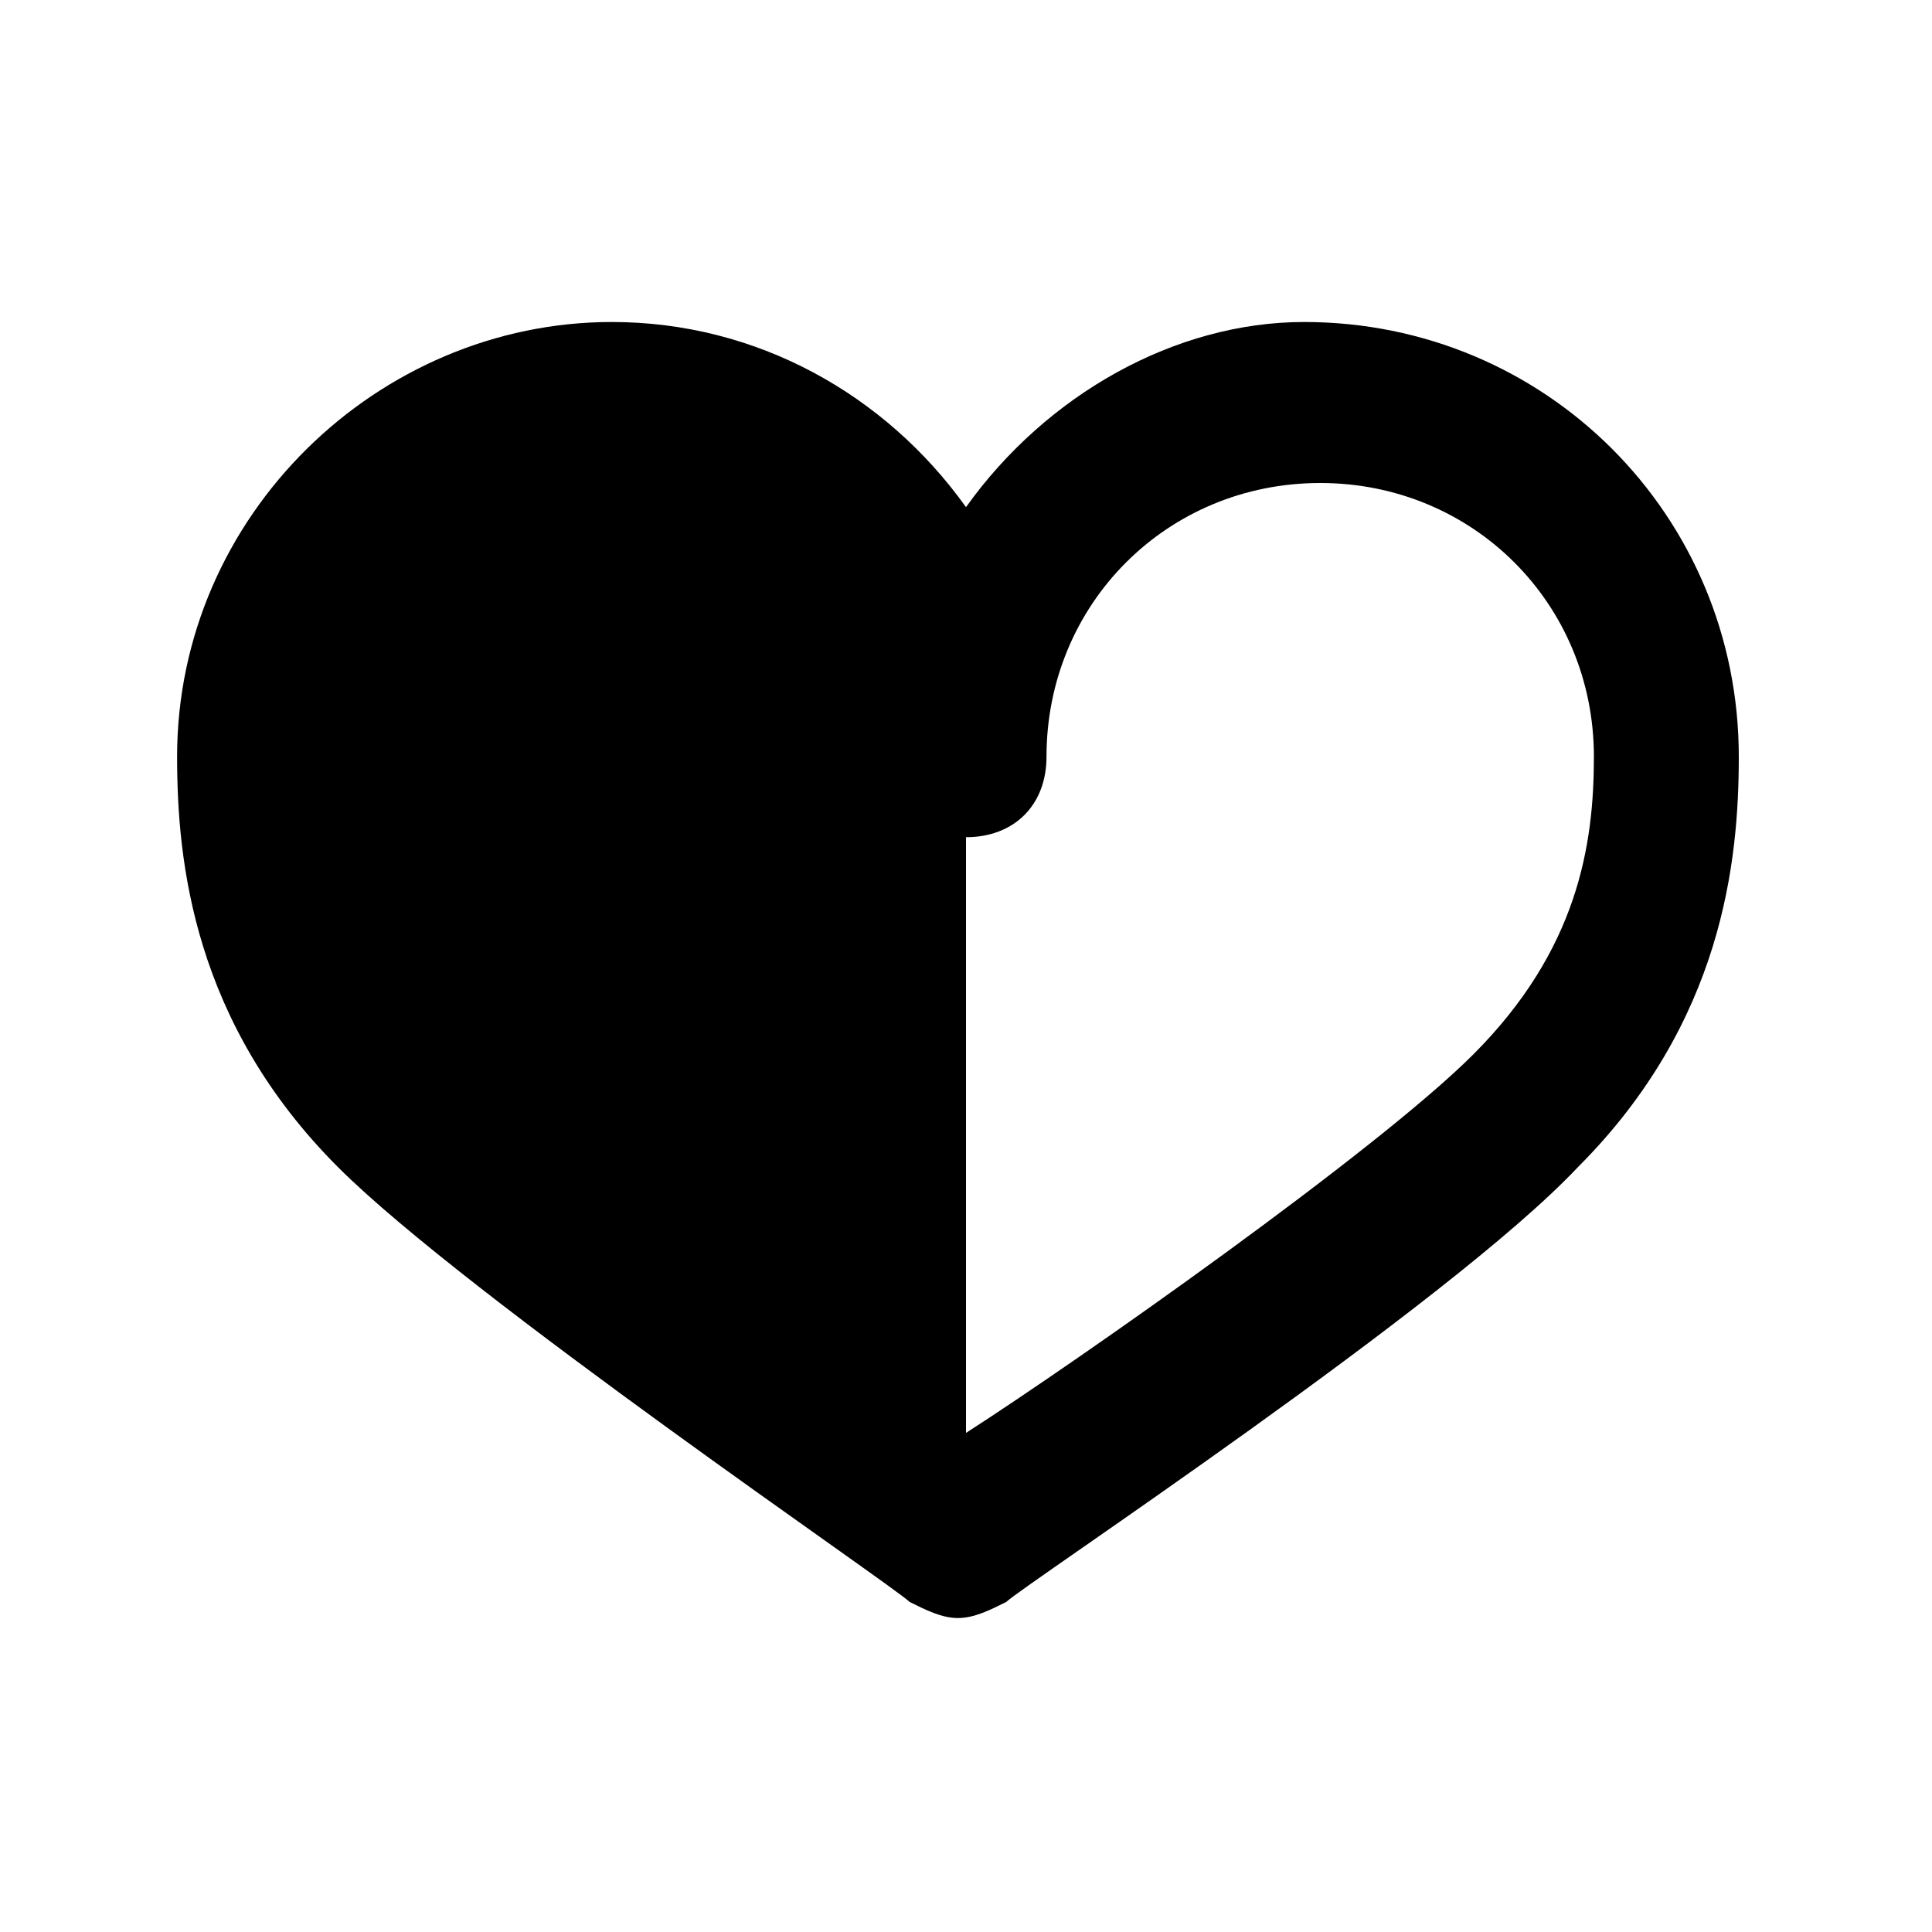 <svg version="1" xmlns="http://www.w3.org/2000/svg" width="24" height="24" viewBox="0 0 24 24"><path d="M2.2 9.4c0 1.3.2 3.3 2 5.1 1.6 1.6 6.9 5.2 7.1 5.4.2.1.4.2.6.2s.4-.1.6-.2c.2-.2 5.5-3.7 7.1-5.4 1.8-1.8 2-3.8 2-5.1 0-3-2.4-5.4-5.4-5.4-1.6 0-3.2.9-4.2 2.3-1-1.4-2.6-2.3-4.4-2.3-2.9 0-5.4 2.4-5.4 5.4zm9.8 1c.6 0 1-.4 1-1 0-1.9 1.5-3.4 3.4-3.4s3.4 1.5 3.4 3.4c0 1.1-.2 2.4-1.5 3.7-1.2 1.2-4.9 3.8-6.3 4.7v-7.4z"/></svg>